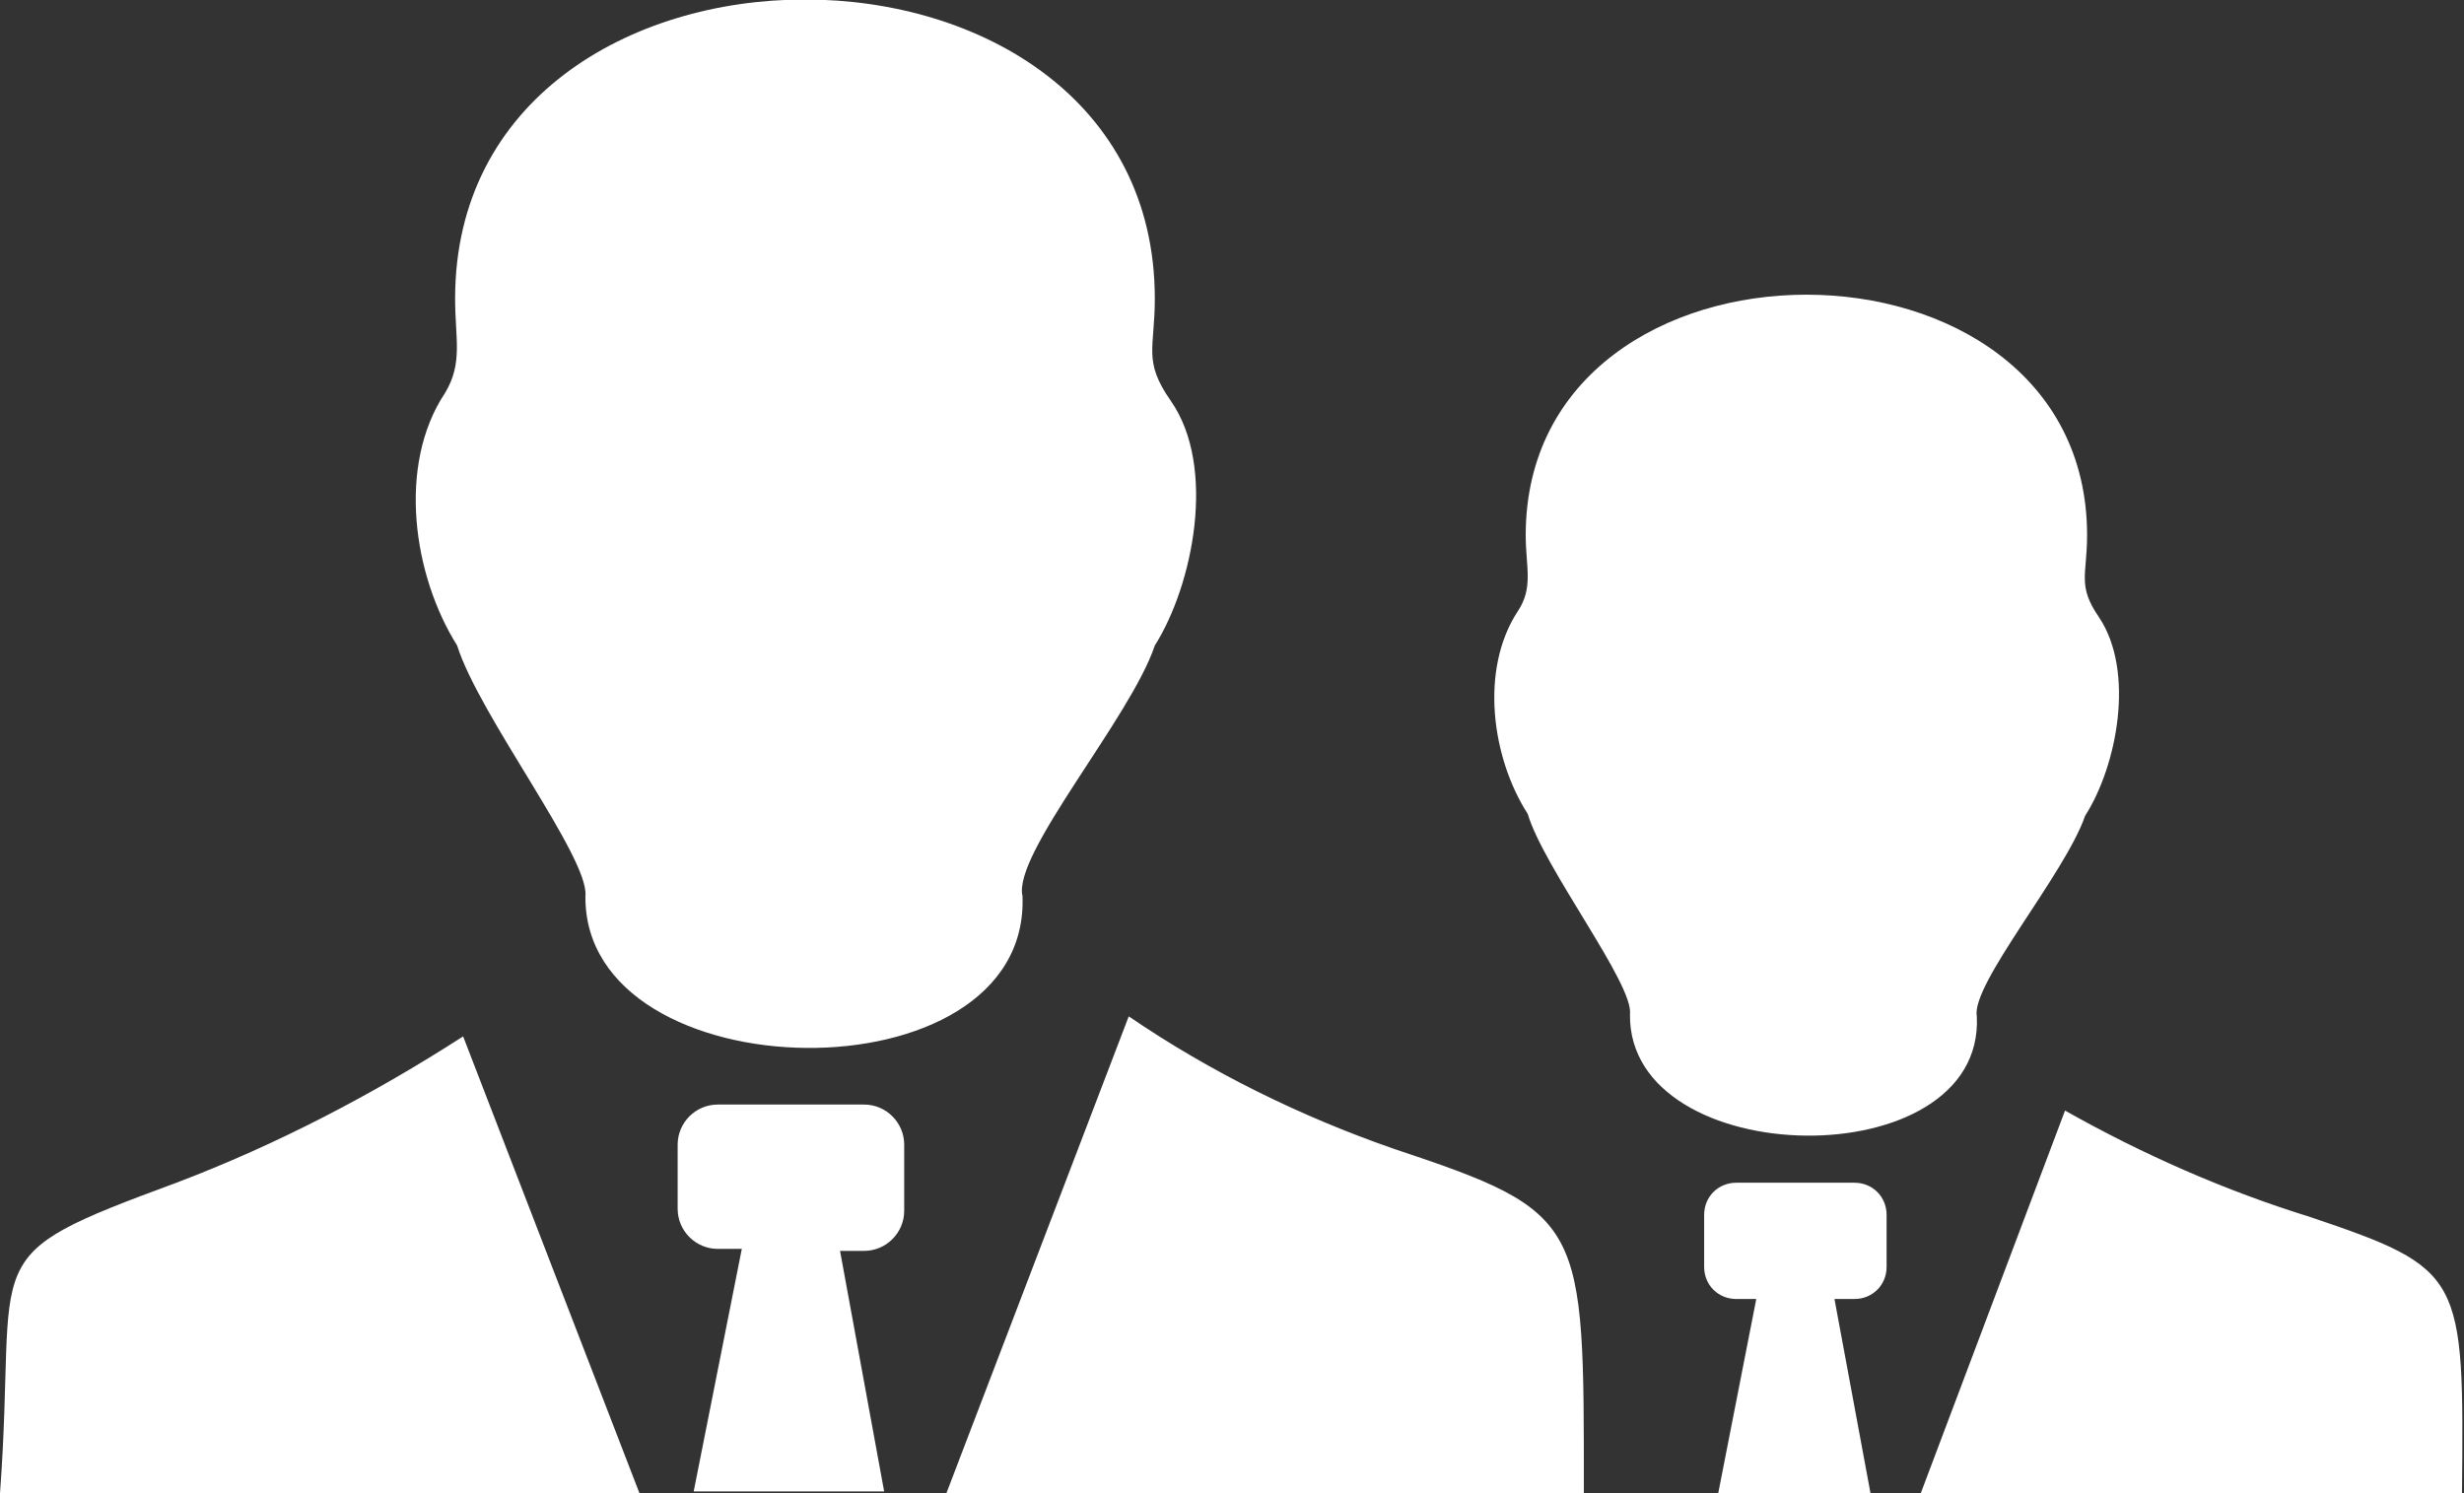 <?xml version="1.0" encoding="utf-8"?>
<!-- Generator: $$$/GeneralStr/196=Adobe Illustrator 27.6.0, SVG Export Plug-In . SVG Version: 6.00 Build 0)  -->
<svg version="1.1" id="Layer_1" xmlns="http://www.w3.org/2000/svg" xmlns:xlink="http://www.w3.org/1999/xlink" x="0px" y="0px"
	 viewBox="0 0 122.9 74.5" style="enable-background:new 0 0 122.9 74.5;" xml:space="preserve">
<rect x="0" y="0" width="122.9" height="74.5" fill="#333333" stroke="none"/>
<style type="text/css">
	.st0{fill-rule:evenodd;clip-rule:evenodd;fill:#FFFFFF;}
</style>
<path class="st0" d="M29.2,44.7c0.2-1.9-5.3-9-6.4-12.5c-2.2-3.5-3-9-0.6-12.6c0.9-1.5,0.5-2.7,0.5-4.7c0-19.9,34.9-19.9,34.9,0
	c0,2.5-0.6,3.1,0.8,5.1c2.3,3.3,1.1,9.2-0.8,12.2c-1.2,3.6-7.1,10.4-6.6,12.5C51.4,55,29.1,54.6,29.2,44.7L29.2,44.7z M41.9,62.4
	h1.2c1.1,0,2-0.9,2-2v-3.3c0-1.1-0.9-2-2-2h-7.3c-1.1,0-2,0.9-2,2v3.2c0,1.1,0.9,2,2,2h1.2l-2.4,12.1h9.5L41.9,62.4z M0,74.5
	C0.9,62.3-1.5,62.8,8.8,59c5-1.9,9.8-4.4,14.3-7.3l8.8,22.8L0,74.5z M56.3,50.7c4.1,2.8,8.6,5,13.2,6.6c9.6,3.2,9.5,3.6,9.5,17.2
	H47.2L56.3,50.7z M91.5,64.8h1c0.9,0,1.6-0.7,1.6-1.6v-2.6c0-0.9-0.7-1.6-1.6-1.6h-5.9c-0.9,0-1.6,0.7-1.6,1.6c0,0,0,0,0,0v2.6
	c0,0.9,0.7,1.6,1.6,1.6h1l-1.9,9.7h7.6L91.5,64.8L91.5,64.8z M81.3,50.6c0.2-1.5-4.3-7.3-5.1-10c-1.8-2.8-2.4-7.2-0.5-10.1
	c0.8-1.2,0.4-2.2,0.4-3.8c0-16,28-16,28,0c0,2-0.5,2.5,0.6,4.1c1.8,2.7,0.9,7.4-0.7,9.9c-1,2.9-5.7,8.4-5.4,10
	C99,58.8,81.2,58.5,81.3,50.6L81.3,50.6z M103,55.4c3.9,2.2,8,4,12.2,5.3c7.7,2.6,7.7,2.9,7.6,13.8H95.8L103,55.4z"/>
</svg>
